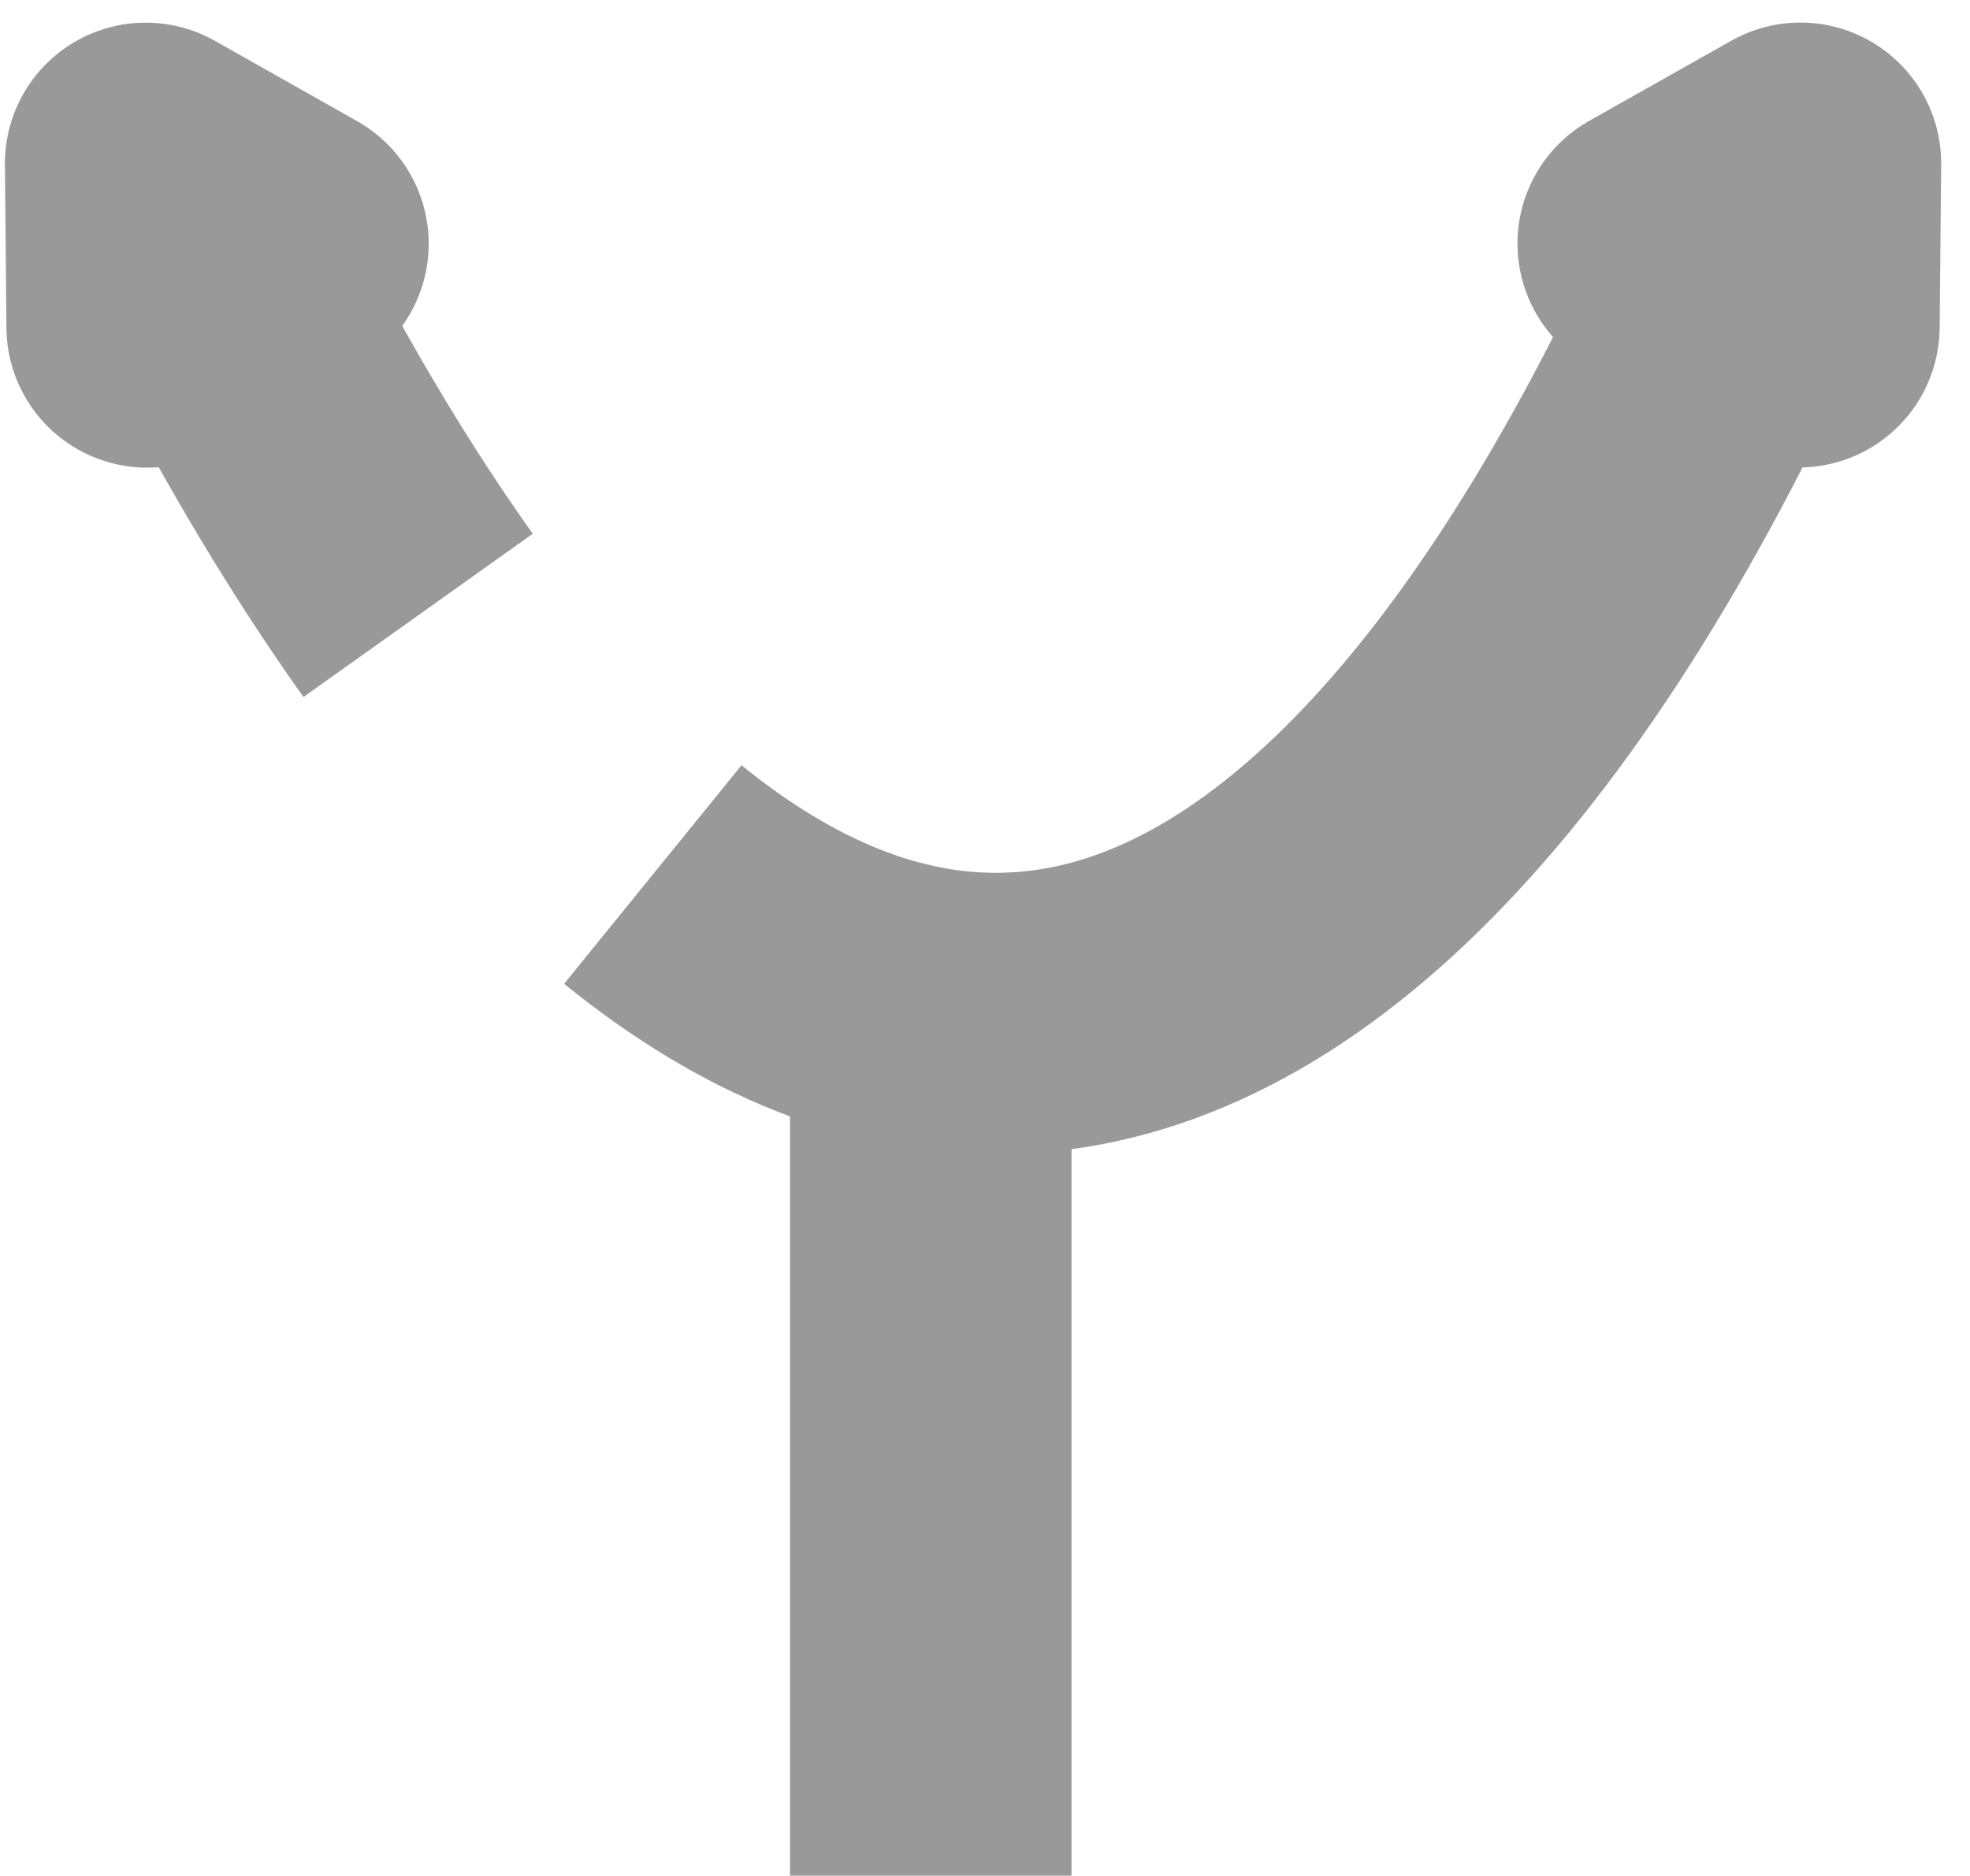 <?xml version="1.0" encoding="UTF-8" standalone="no"?>
<!-- Created with Inkscape (http://www.inkscape.org/) -->

<svg
   width="21"
   height="20"
   viewBox="0 0 5.556 5.292"
   version="1.1"
   id="svg14729"
   inkscape:version="1.2.2 (732a01da63, 2022-12-09)"
   sodipodi:docname="workflow_new_grey_icon.svg"
   xmlns:inkscape="http://www.inkscape.org/namespaces/inkscape"
   xmlns:sodipodi="http://sodipodi.sourceforge.net/DTD/sodipodi-0.dtd"
   xmlns="http://www.w3.org/2000/svg"
   xmlns:svg="http://www.w3.org/2000/svg">
  <sodipodi:namedview
     id="namedview14731"
     pagecolor="#ffffff"
     bordercolor="#666666"
     borderopacity="1.0"
     inkscape:showpageshadow="2"
     inkscape:pageopacity="0.0"
     inkscape:pagecheckerboard="0"
     inkscape:deskcolor="#d1d1d1"
     inkscape:document-units="px"
     showgrid="true"
     showguides="true"
     inkscape:zoom="42.267954"
     inkscape:cx="10.36246"
     inkscape:cy="10.114045"
     inkscape:window-width="1920"
     inkscape:window-height="1051"
     inkscape:window-x="-9"
     inkscape:window-y="-9"
     inkscape:window-maximized="1"
     inkscape:current-layer="layer1">
    <inkscape:grid
       type="xygrid"
       id="grid9590"
       originx="0"
       originy="0" />
    <sodipodi:guide
       position="2.643,1.819"
       orientation="1,0"
       id="guide10077"
       inkscape:locked="false" />
    <sodipodi:guide
       position="0.114,5.304"
       orientation="0,-1"
       id="guide12320"
       inkscape:locked="false" />
  </sodipodi:namedview>
  <defs
     id="defs14726" />
  <g
     inkscape:label="Layer 1"
     inkscape:groupmode="layer"
     id="layer1">
    <path
       id="rect10079"
       style="fill:#999999;fill-rule:evenodd;stroke-width:0.265"
       d="m 2.228,2.864 h 0.794 v 2.427 h -0.794 z" />
    <path
       style="fill:none;stroke:#999999;stroke-width:0.794;stroke-linecap:butt;stroke-linejoin:miter;stroke-dasharray:none;stroke-opacity:1"
       d="M 0.636,0.83 C 0.814,1.177 0.996,1.479 1.179,1.736 m 0.662,0.731 C 2.17,2.734 2.5,2.864 2.826,2.859 3.556,2.849 4.263,2.163 4.877,0.837 v 0"
       id="path10075"
       sodipodi:nodetypes="cccscc" />
    <path
       sodipodi:type="star"
       style="fill:#1a1a1a;stroke:#999999;stroke-width:0.794;stroke-linecap:round;stroke-linejoin:round;stroke-dasharray:none;paint-order:fill markers stroke"
       id="path12318"
       inkscape:flatsided="true"
       sodipodi:sides="3"
       sodipodi:cx="1.1470559"
       sodipodi:cy="3.998852"
       sodipodi:r1="0.2662431"
       sodipodi:r2="0.13312155"
       sodipodi:arg1="1.5707963"
       sodipodi:arg2="2.6179939"
       inkscape:rounded="0"
       inkscape:randomized="0"
       d="m 1.147,4.265 -0.231,-0.399 0.461,0 z"
       inkscape:transform-center-y="0.0014094258"
       transform="matrix(0.861,-0.509,-0.509,-0.861,1.594,4.717)"
       inkscape:transform-center-x="-0.065336505" />
    <path
       sodipodi:type="star"
       style="fill:#999999;stroke:#999999;stroke-width:0.794;stroke-linecap:round;stroke-linejoin:round;stroke-dasharray:none;paint-order:fill markers stroke"
       id="path12322"
       inkscape:flatsided="true"
       sodipodi:sides="3"
       sodipodi:cx="1.1470559"
       sodipodi:cy="3.998852"
       sodipodi:r1="0.2662431"
       sodipodi:r2="0.13312155"
       sodipodi:arg1="1.5707963"
       sodipodi:arg2="2.6179939"
       inkscape:rounded="0"
       inkscape:randomized="0"
       d="m 1.147,4.265 -0.231,-0.399 0.461,0 z"
       inkscape:transform-center-y="0.0014094664"
       transform="rotate(-149.393,2.592,1.825)"
       inkscape:transform-center-x="0.065336417" />
  </g>
</svg>
